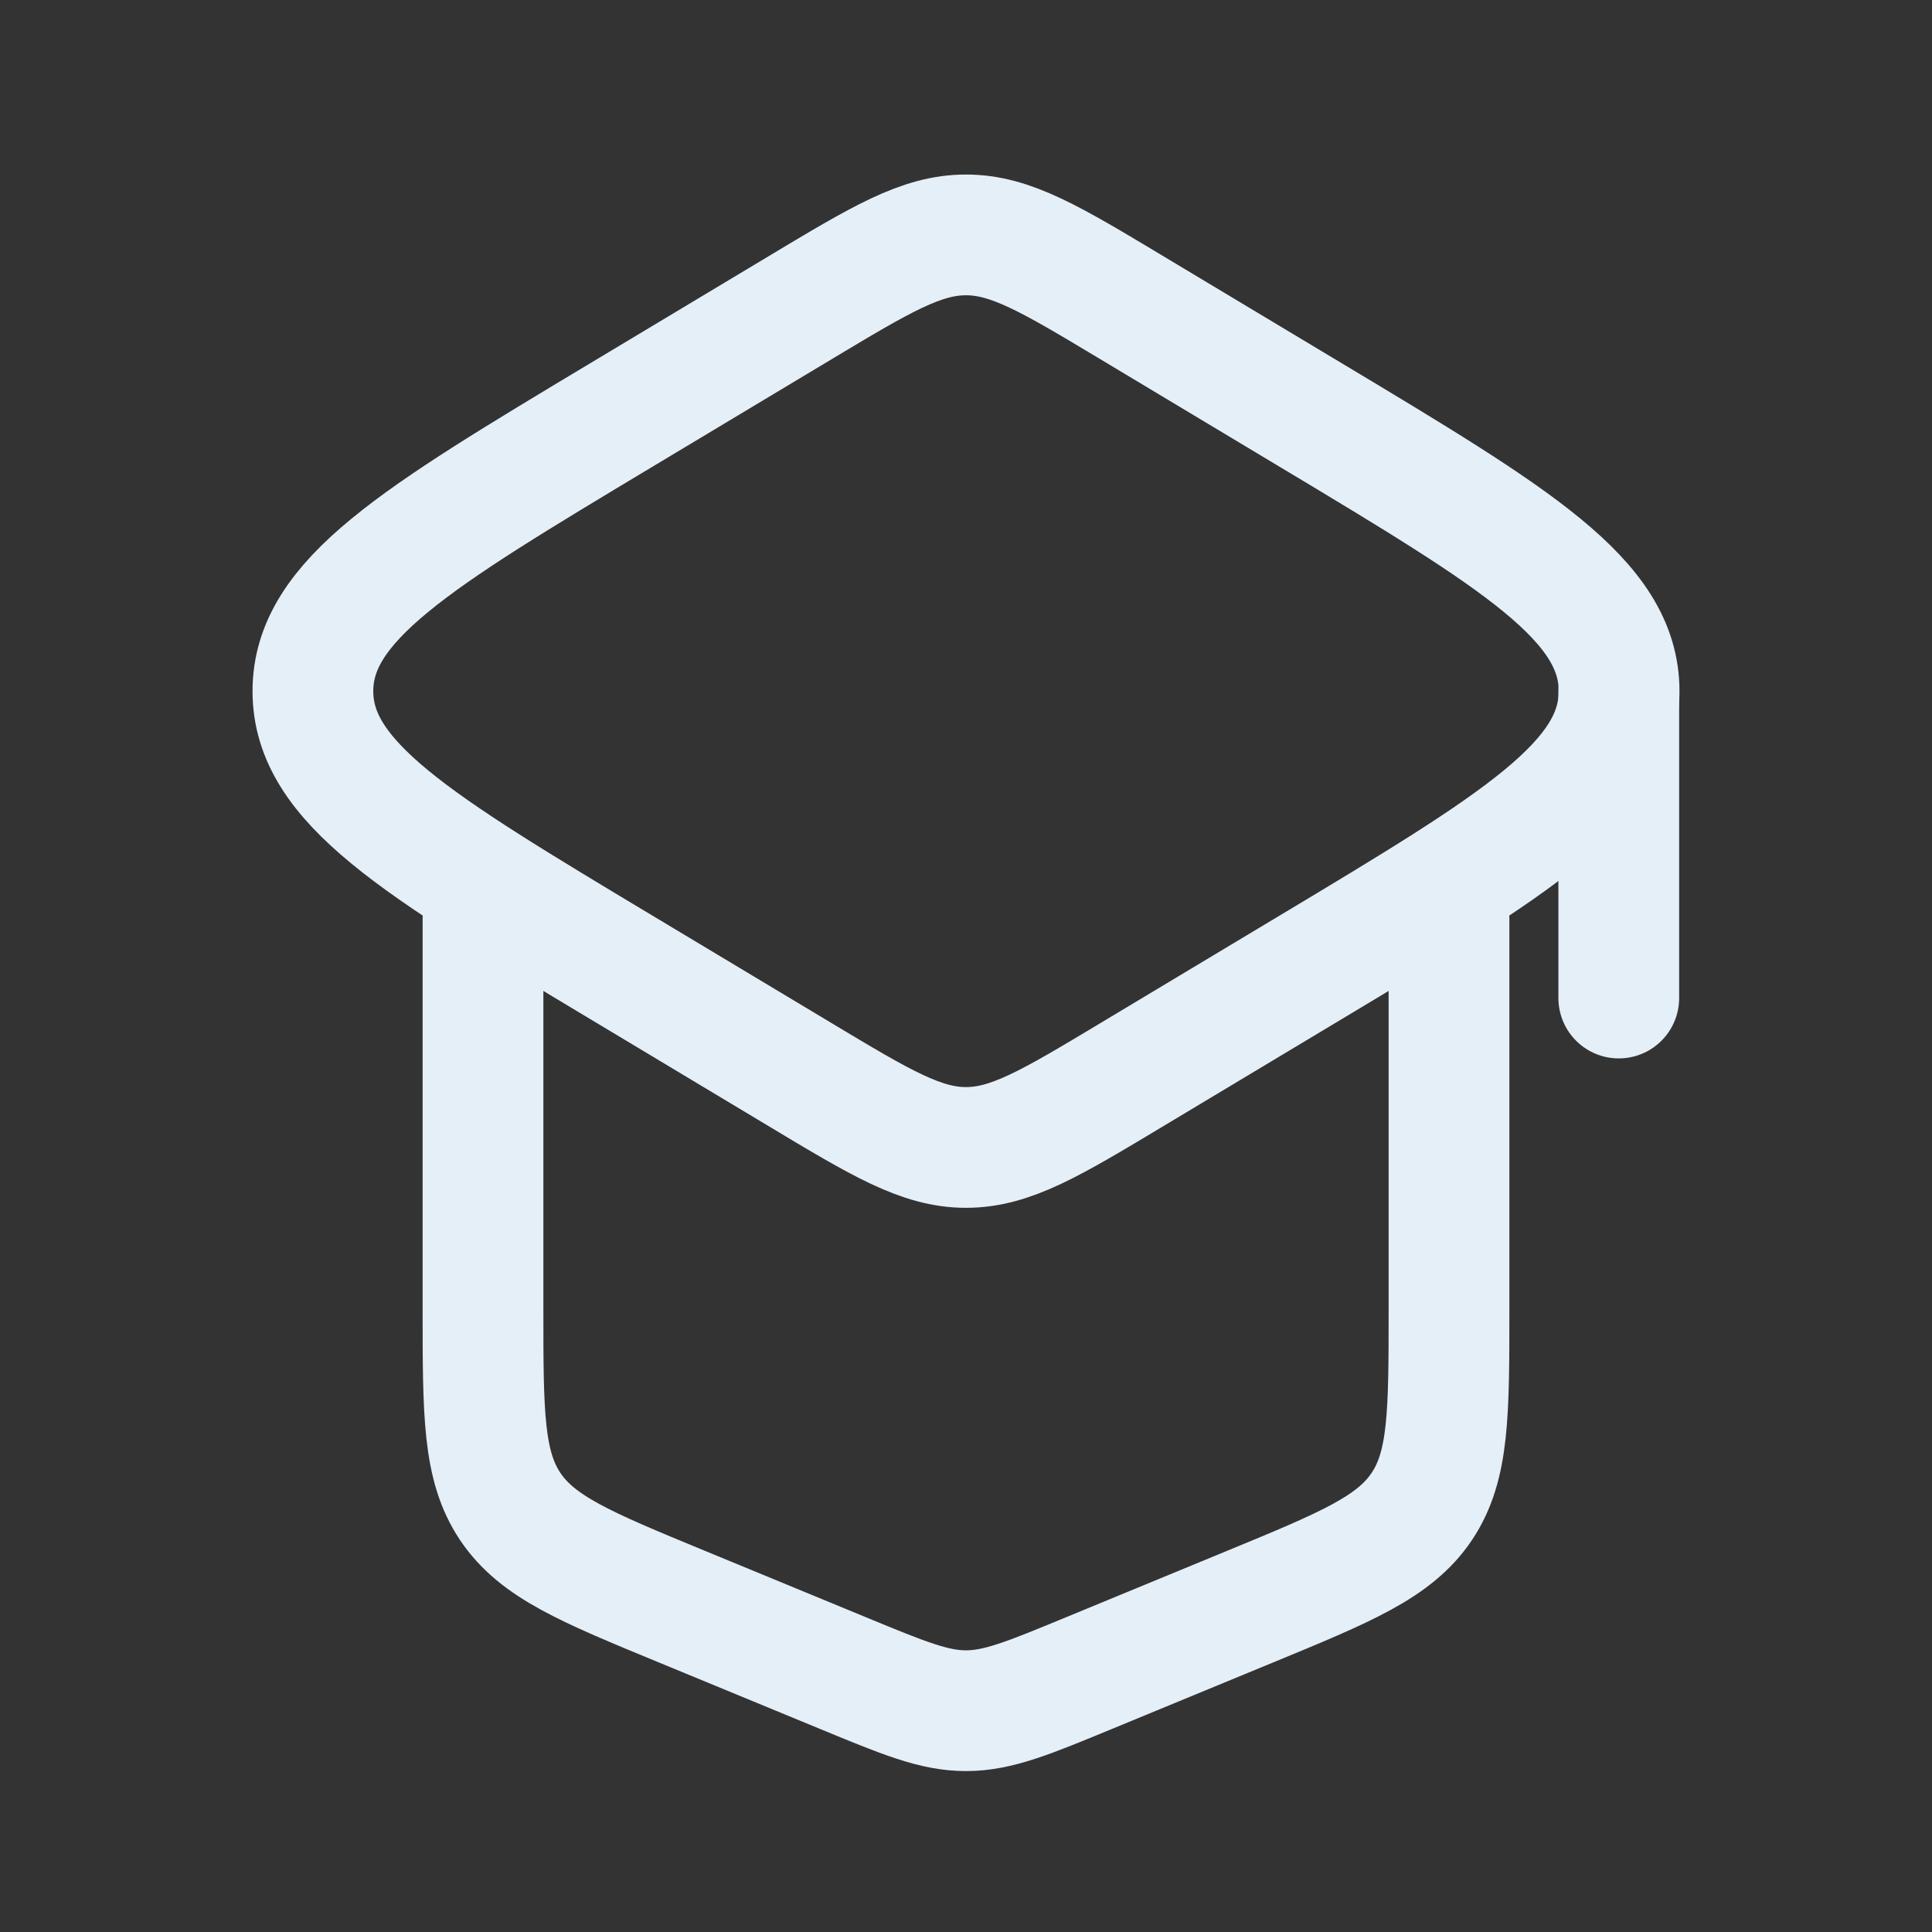 <?xml version="1.0" encoding="UTF-8"?> <svg xmlns="http://www.w3.org/2000/svg" width="24" height="24" viewBox="0 0 24 24" fill="none"><rect x="0" y="0" width="24" height="24" fill="#333333" stroke="none"/> <g clip-path="url(#clip0_621_1715)"> <path d="M9.942 3.821L7.717 5.156C5.164 6.688 3.887 7.454 3.887 8.586C3.887 9.718 5.164 10.484 7.717 12.016L9.942 13.351C10.945 13.953 11.446 14.254 12 14.254C12.554 14.254 13.055 13.953 14.058 13.351L16.283 12.016C18.836 10.484 20.113 9.718 20.113 8.586C20.113 7.454 18.836 6.688 16.283 5.156L14.058 3.821C13.055 3.219 12.554 2.918 12 2.918C11.446 2.918 10.945 3.219 9.942 3.821Z" stroke="#E5EFF8" stroke-width="1.5" stroke-linecap="round" stroke-linejoin="round"></path> <path d="M6 11.414V16.263C6 17.56 6 18.209 6.338 18.714C6.676 19.218 7.276 19.466 8.475 19.96L10.475 20.785C11.228 21.096 11.604 21.251 12 21.251C12.396 21.251 12.772 21.096 13.525 20.785L15.525 19.96C16.724 19.466 17.324 19.218 17.662 18.714C18 18.209 18 17.56 18 16.263V11.414" stroke="#E5EFF8" stroke-width="1.5" stroke-linecap="round" stroke-linejoin="round"></path> <path d="M20.109 8.586V12.398" stroke="#E5EFF8" stroke-width="1.5" stroke-linecap="round" stroke-linejoin="round"></path> </g> <defs> <clipPath id="clip0_621_1715"> <rect width="24" height="24" fill="white"></rect> </clipPath> </defs> </svg> 